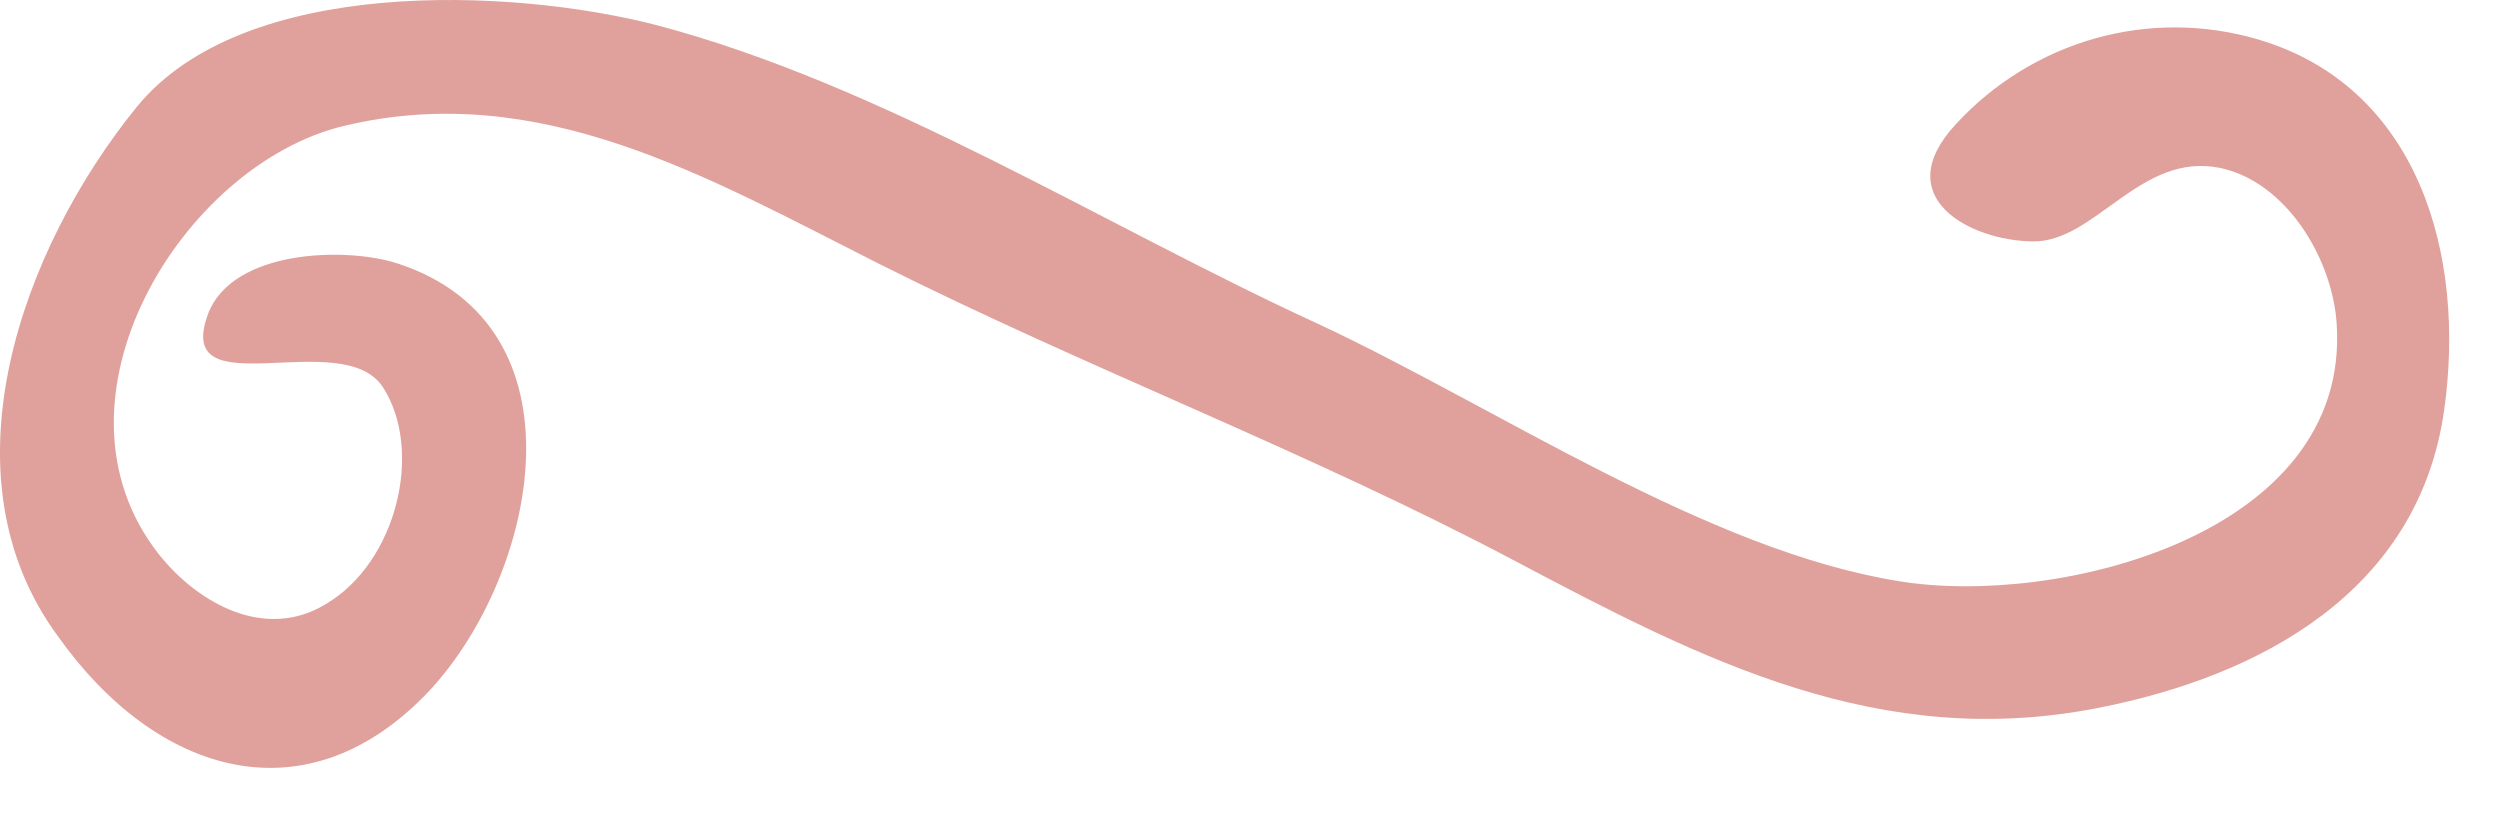 <svg width="49" height="16" viewBox="0 0 49 16" fill="none" xmlns="http://www.w3.org/2000/svg">
<path d="M44.242 0.768C43.204 0.466 42.107 0.46 41.067 0.752C40.027 1.045 39.084 1.623 38.342 2.426C36.995 3.868 38.615 4.718 39.843 4.732C41.071 4.747 41.947 2.974 43.512 3.291C44.81 3.565 45.715 5.064 45.799 6.347C46.073 10.492 40.306 11.897 37.233 11.393C33.459 10.794 29.327 7.976 25.833 6.347C21.624 4.415 17.295 1.655 12.847 0.487C10.041 -0.234 4.772 -0.479 2.675 2.102C0.437 4.862 -1.198 9.31 1.138 12.474C3.061 15.184 6.007 16.1 8.42 13.534C10.525 11.27 11.563 6.398 7.796 5.165C6.779 4.833 4.555 4.891 4.078 6.152C3.376 8.041 6.716 6.361 7.508 7.594C8.301 8.827 7.782 11.018 6.386 11.84C5.207 12.56 3.888 11.84 3.11 10.859C0.738 7.839 3.58 3.226 6.737 2.469C10.574 1.546 13.871 3.478 17.19 5.151C21.301 7.219 25.608 8.834 29.684 10.989C33.389 12.95 36.847 14.723 41.141 13.872C44.291 13.252 47.398 11.602 47.904 8.048C48.339 4.999 47.406 1.691 44.242 0.768Z" fill="#E0A19C"/>
</svg>
